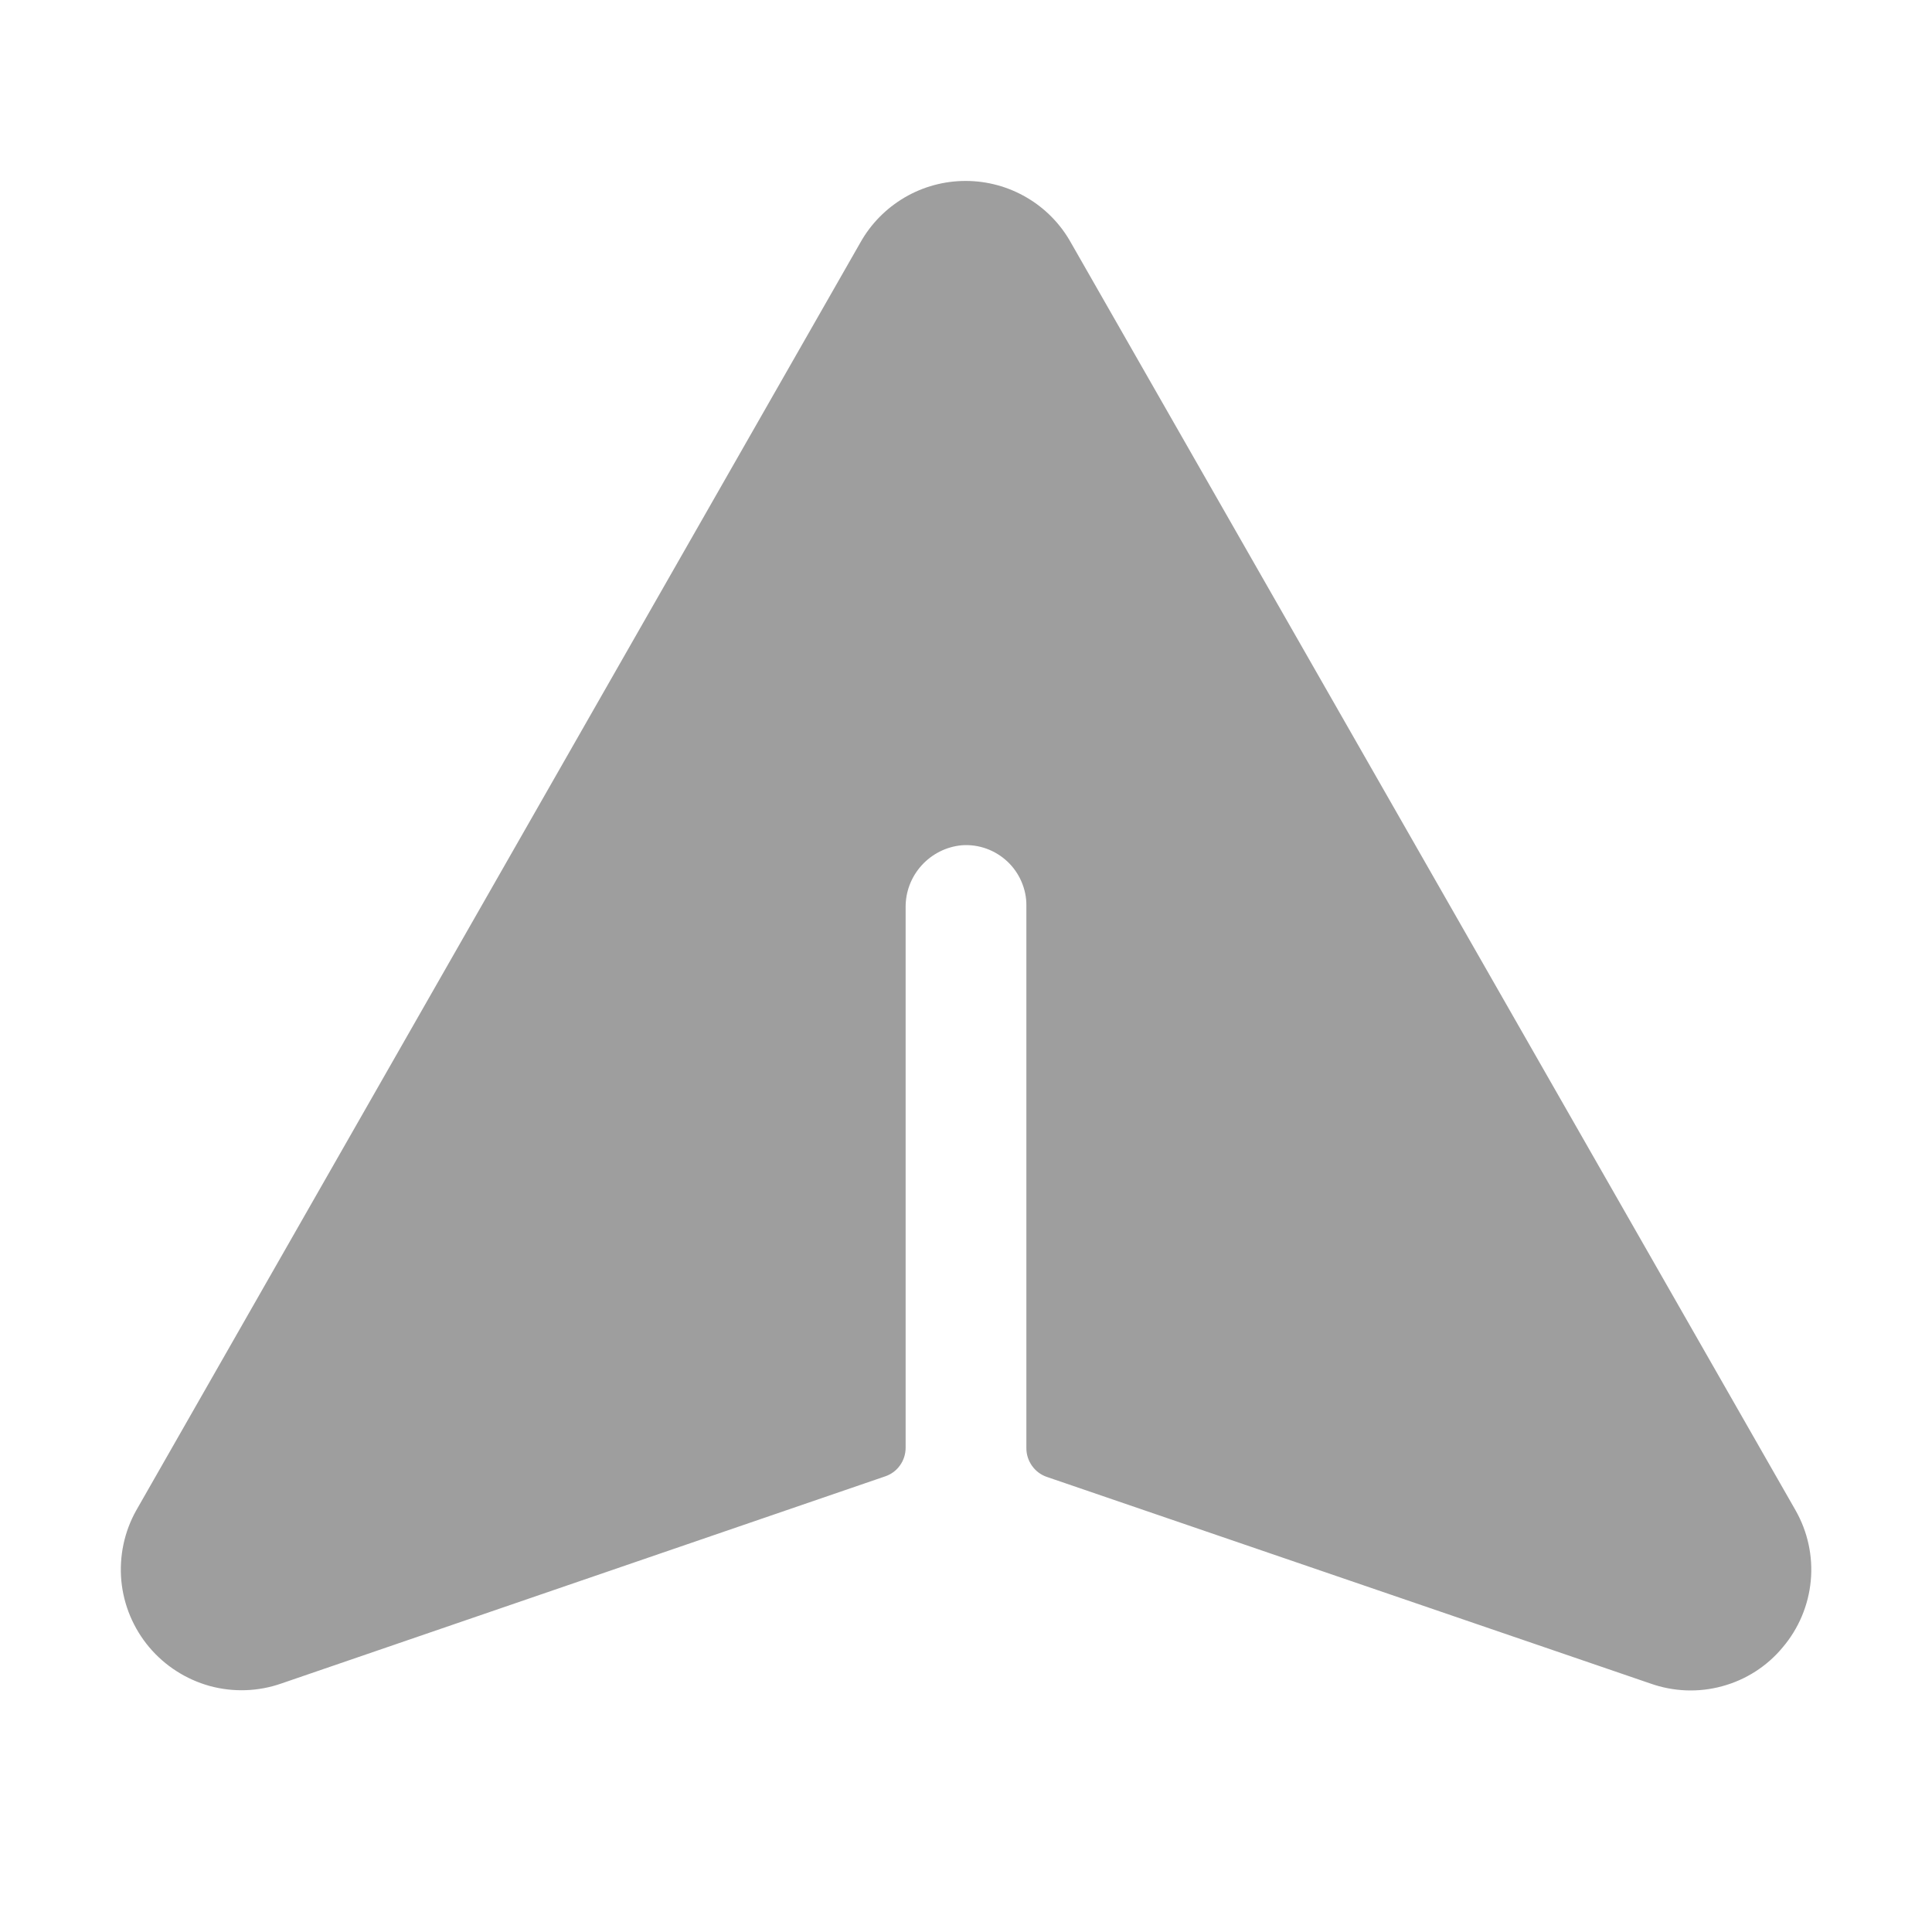 <svg width="20" height="20" viewBox="0 0 20 20" fill="none" xmlns="http://www.w3.org/2000/svg">
    <path d="M18.453 17.055C18.291 17.25 18.072 17.39 17.827 17.456C17.582 17.523 17.322 17.512 17.083 17.427L10.837 15.289C10.775 15.268 10.722 15.228 10.684 15.175C10.646 15.122 10.625 15.058 10.625 14.993V9.375C10.626 9.289 10.608 9.205 10.574 9.126C10.54 9.047 10.49 8.976 10.428 8.918C10.365 8.859 10.291 8.814 10.211 8.785C10.13 8.756 10.044 8.744 9.959 8.75C9.798 8.764 9.649 8.839 9.541 8.958C9.432 9.078 9.373 9.234 9.375 9.395V14.987C9.375 15.052 9.355 15.116 9.317 15.169C9.28 15.222 9.226 15.262 9.164 15.283L2.914 17.427C2.675 17.511 2.415 17.52 2.17 17.453C1.926 17.385 1.707 17.245 1.544 17.051C1.381 16.857 1.28 16.617 1.256 16.364C1.233 16.111 1.286 15.857 1.41 15.636L8.907 2.51C9.015 2.317 9.174 2.156 9.365 2.044C9.556 1.932 9.774 1.873 9.996 1.873C10.218 1.873 10.436 1.932 10.627 2.044C10.819 2.156 10.977 2.317 11.085 2.51L18.586 15.632C18.713 15.854 18.769 16.11 18.745 16.364C18.721 16.619 18.619 16.86 18.453 17.055Z" fill="#9E9E9E"/>
</svg>
